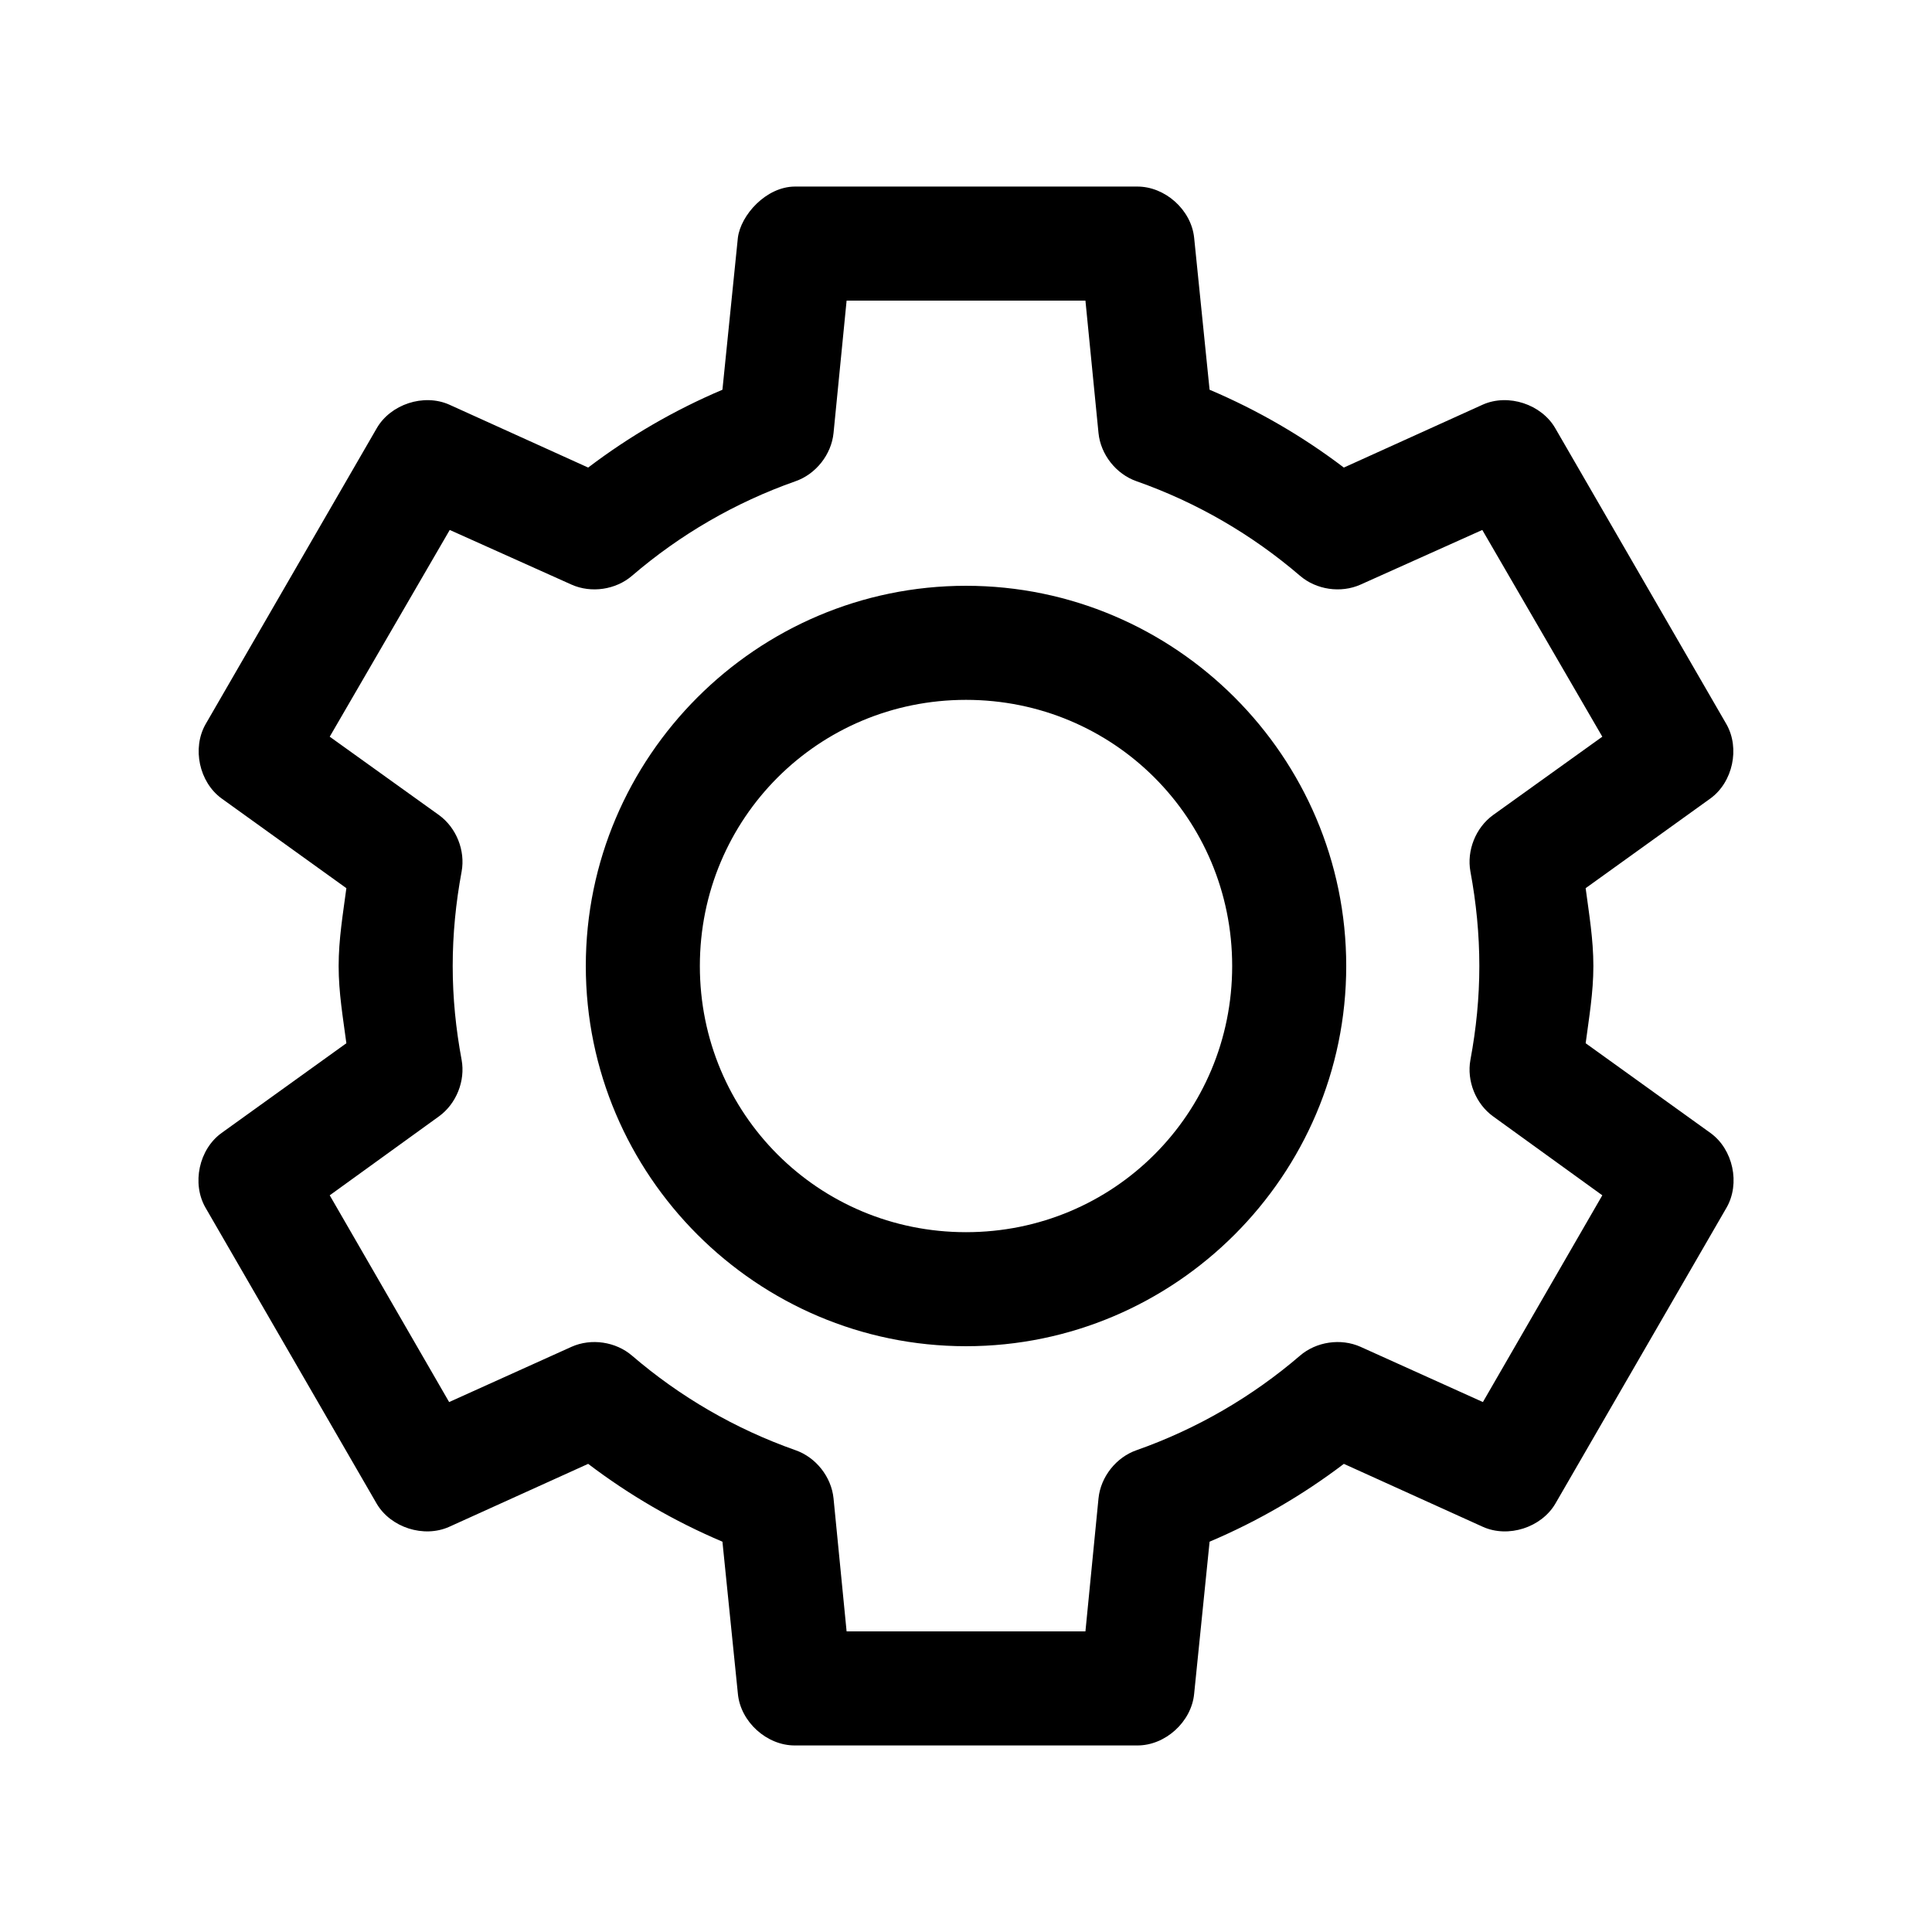 <?xml version="1.0" encoding="UTF-8"?>
<!-- Uploaded to: SVG Repo, www.svgrepo.com, Generator: SVG Repo Mixer Tools -->
<svg fill="#000000" width="800px" height="800px" version="1.1" viewBox="144 144 512 512" xmlns="http://www.w3.org/2000/svg">
 <path d="m354.66 193.44c-7.668 0.035-14.344 7.566-15.113 13.539l-4.094 40.305c-12.77 5.414-24.684 12.352-35.582 20.625l-36.84-16.688c-6.754-2.981-15.531-0.102-19.207 6.297l-45.344 78.406c-3.625 6.387-1.688 15.359 4.25 19.68l33.062 23.773c-0.891 6.766-2.047 13.496-2.047 20.625 0 7.113 1.16 13.719 2.047 20.469l-33.062 23.773c-6.016 4.332-7.965 13.422-4.25 19.836l45.344 78.406c3.727 6.344 12.492 9.145 19.207 6.141l36.84-16.688c10.895 8.273 22.812 15.211 35.582 20.625l4.094 40.305c0.699 7.43 7.652 13.73 15.113 13.695h90.688c7.461 0.051 14.414-6.266 15.113-13.695l4.094-40.305c12.77-5.414 24.684-12.352 35.582-20.625l36.84 16.688c6.715 3.008 15.48 0.207 19.207-6.141l45.344-78.406c3.715-6.418 1.766-15.504-4.25-19.836l-33.062-23.773c0.883-6.75 2.043-13.359 2.043-20.469 0-7.129-1.156-13.859-2.047-20.625l33.062-23.773c5.938-4.324 7.875-13.293 4.25-19.68l-45.344-78.406c-3.676-6.398-12.457-9.277-19.207-6.297l-36.84 16.688c-10.895-8.273-22.812-15.211-35.582-20.625l-4.094-40.305c-0.773-7.375-7.699-13.578-15.113-13.539h-90.688zm13.699 30.23h63.293l3.465 35.109c0.578 5.691 4.672 10.875 10.078 12.754 16.023 5.644 30.652 14.18 43.297 25.031 4.32 3.734 10.844 4.695 16.059 2.363l32.273-14.484 31.805 54.789-28.969 20.781c-4.582 3.328-7.004 9.387-5.984 14.957 1.535 8.254 2.363 16.605 2.363 25.031 0 8.43-0.828 16.621-2.363 24.875-1.023 5.57 1.402 11.629 5.984 14.957l28.969 20.938-31.645 54.789-32.434-14.641c-5.215-2.332-11.738-1.375-16.059 2.363-12.645 10.855-27.273 19.387-43.297 25.035-5.402 1.879-9.5 7.062-10.078 12.754l-3.465 35.266h-63.293l-3.465-35.266c-0.578-5.691-4.672-10.875-10.078-12.754-16.023-5.648-30.652-14.18-43.297-25.035-4.32-3.734-10.844-4.695-16.059-2.363l-32.434 14.641-31.645-54.789 28.969-20.938c4.582-3.328 7.004-9.387 5.984-14.957-1.535-8.254-2.363-16.445-2.363-24.875s0.828-16.777 2.363-25.031c1.023-5.57-1.402-11.629-5.984-14.957l-28.969-20.781 31.805-54.789 32.273 14.484c5.215 2.332 11.738 1.375 16.059-2.363 12.645-10.855 27.273-19.387 43.297-25.031 5.402-1.879 9.5-7.062 10.078-12.754zm31.645 75.57c-55.469 0-100.76 45.293-100.76 100.76s45.293 100.76 100.76 100.76 100.76-45.293 100.76-100.76c0-55.473-45.293-100.76-100.76-100.76zm0 30.23c39.133 0 70.535 31.398 70.535 70.535 0 39.133-31.398 70.535-70.535 70.535-39.133 0-70.535-31.398-70.535-70.535 0-39.133 31.398-70.535 70.535-70.535z"/>
</svg>